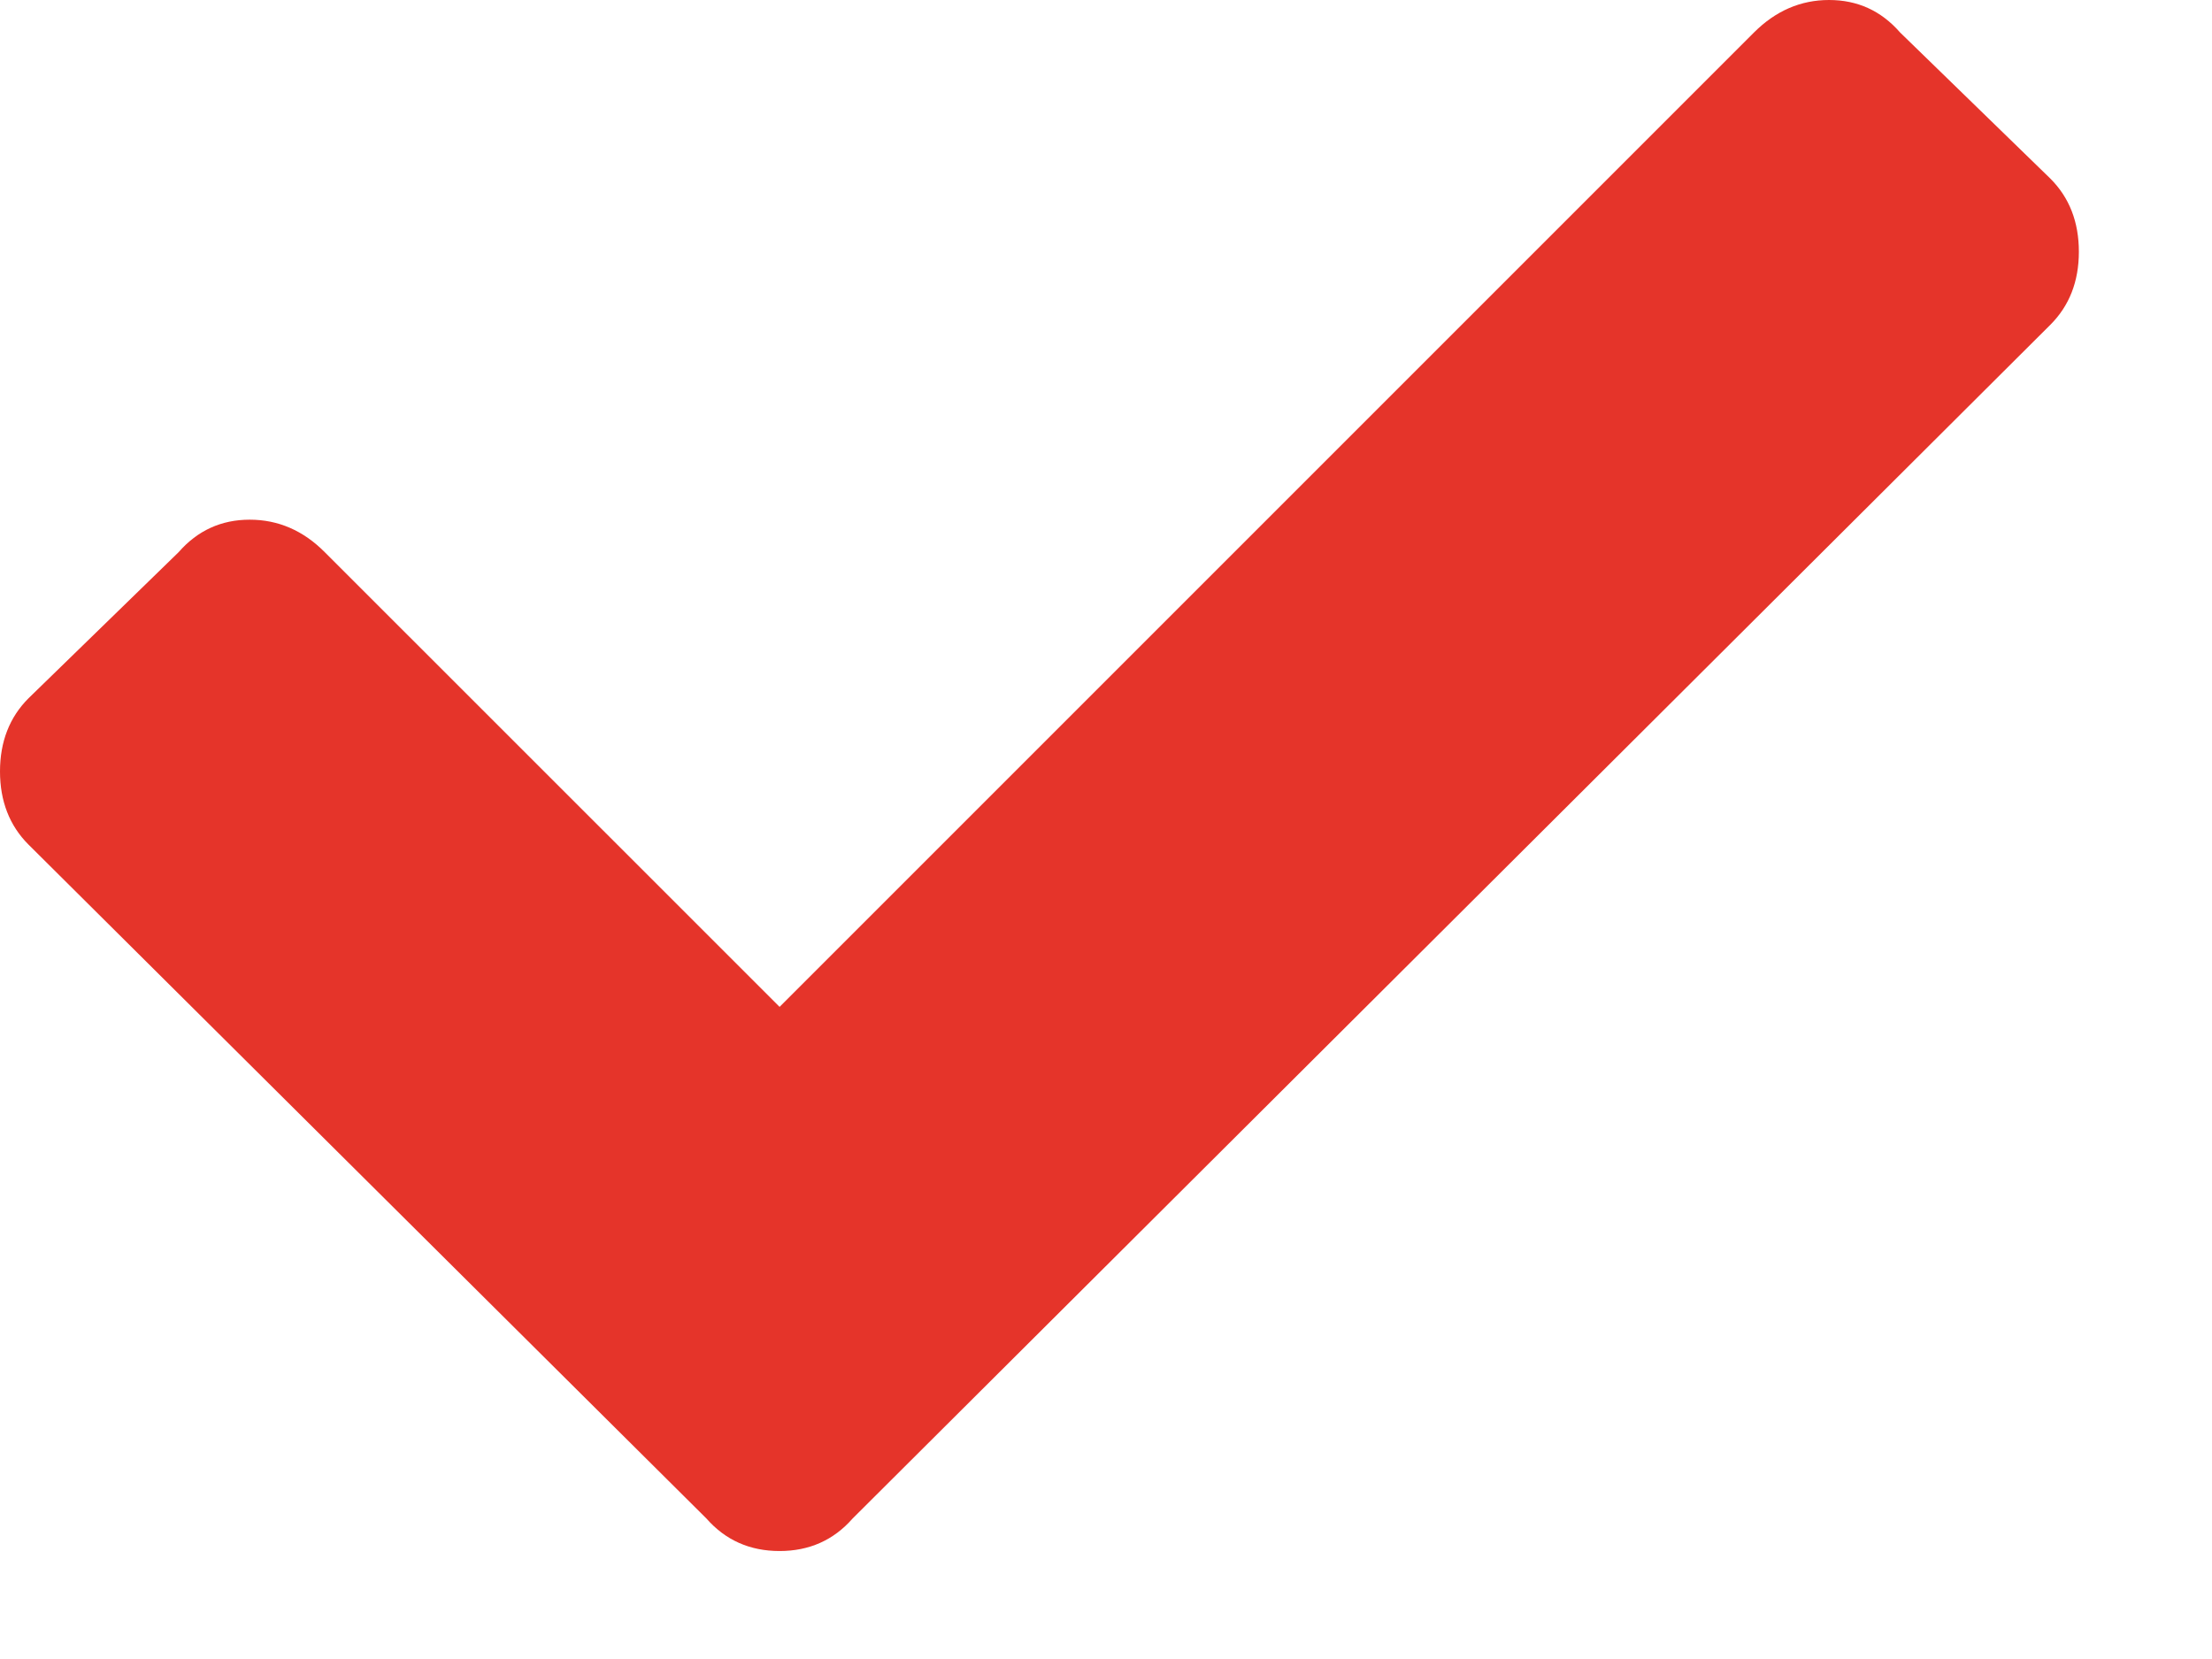 <svg width="16" height="12" viewBox="0 0 16 12" fill="none" xmlns="http://www.w3.org/2000/svg">
<path d="M5.11 10.984L0.206 6.109C0.069 5.972 0 5.795 0 5.58C0 5.365 0.069 5.188 0.206 5.051L1.292 3.994C1.429 3.837 1.601 3.759 1.806 3.759C2.012 3.759 2.193 3.837 2.349 3.994L5.639 7.283L12.687 0.235C12.844 0.078 13.025 0 13.23 0C13.436 0 13.607 0.078 13.744 0.235L14.831 1.292C14.968 1.429 15.037 1.605 15.037 1.821C15.037 2.036 14.968 2.212 14.831 2.349L6.167 10.984C6.03 11.14 5.854 11.219 5.639 11.219C5.423 11.219 5.247 11.14 5.11 10.984Z" fill="#E5342A"/>
</svg>
